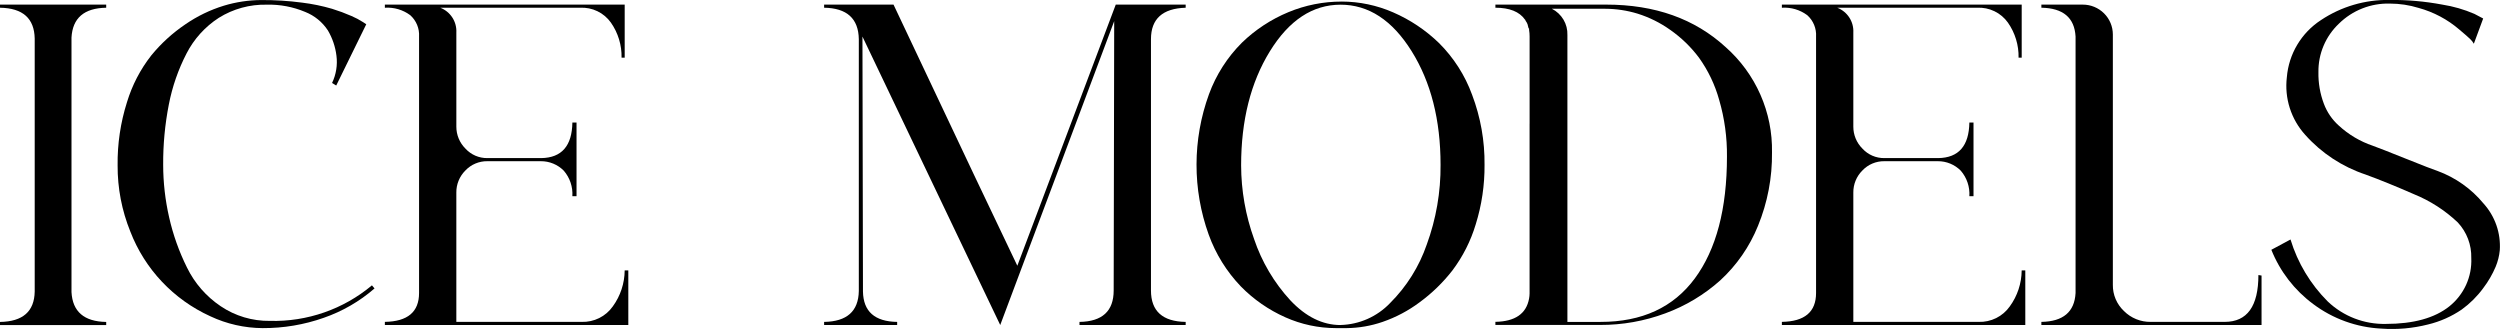 <svg width="380" height="50" viewBox="0 0 380 50" fill="none" xmlns="http://www.w3.org/2000/svg">
<path d="M16.142 1.175C12.786 1.227 11.027 2.741 10.867 5.717V44.393C11.025 47.368 12.784 48.882 16.142 48.935V49.407H0V48.935C3.465 48.882 5.223 47.343 5.275 44.316V5.873C5.223 2.794 3.464 1.229 0 1.175V0.703H16.142V1.175Z" fill="black"/>
<path d="M56.534 43.372L56.927 43.844C54.665 45.809 52.046 47.324 49.21 48.307C46.228 49.359 43.084 49.889 39.92 49.873C37.169 49.858 34.455 49.243 31.969 48.073C26.376 45.529 22.01 40.906 19.809 35.196C18.514 31.999 17.858 28.582 17.878 25.137C17.837 21.886 18.316 18.649 19.296 15.547C20.075 12.965 21.329 10.549 22.996 8.423C24.486 6.6 26.237 5.004 28.192 3.686C29.979 2.456 31.944 1.505 34.02 0.867C35.857 0.309 37.767 0.019 39.688 0.007C41.768 -0.004 43.847 0.126 45.909 0.398C47.454 0.587 48.981 0.901 50.475 1.337C51.479 1.646 52.464 2.012 53.426 2.433C54.043 2.695 54.636 3.009 55.198 3.373L55.673 3.686L51.105 13.001L50.475 12.61C51.093 11.32 51.324 9.879 51.14 8.462C50.974 7.108 50.531 5.803 49.84 4.626C49.007 3.352 47.796 2.367 46.375 1.807C44.533 1.035 42.547 0.661 40.548 0.71C37.976 0.652 35.444 1.346 33.265 2.706C31.172 4.058 29.475 5.935 28.344 8.147C27.089 10.578 26.188 13.175 25.668 15.858C25.073 18.888 24.783 21.969 24.803 25.056C24.806 27.743 25.11 30.421 25.709 33.041C26.305 35.684 27.217 38.246 28.426 40.673C29.583 43.043 31.348 45.068 33.544 46.544C35.748 48.032 38.359 48.81 41.023 48.775C46.685 48.925 52.205 47.003 56.535 43.373L56.534 43.372Z" fill="black"/>
<path d="M63.697 18.708V5.558C63.734 4.951 63.633 4.344 63.401 3.781C63.169 3.218 62.813 2.715 62.358 2.309C61.249 1.485 59.881 1.083 58.5 1.175V0.703H94.953V8.767H94.478C94.519 6.867 93.953 5.004 92.863 3.443C92.34 2.702 91.635 2.104 90.815 1.708C89.996 1.311 89.088 1.128 88.178 1.176H66.924C67.675 1.469 68.316 1.989 68.754 2.663C69.192 3.338 69.406 4.132 69.365 4.934V19.258C69.364 19.876 69.484 20.487 69.721 21.058C69.957 21.629 70.305 22.147 70.744 22.584C71.166 23.048 71.683 23.416 72.259 23.666C72.836 23.915 73.46 24.04 74.088 24.031H82.278C85.373 23.981 86.948 22.18 87.002 18.628H87.633V29.823H87C87.09 28.413 86.624 27.024 85.7 25.95C85.244 25.487 84.699 25.12 84.097 24.871C83.495 24.622 82.849 24.497 82.197 24.503H74.087C73.461 24.493 72.84 24.613 72.264 24.856C71.688 25.099 71.17 25.458 70.742 25.912C70.297 26.353 69.946 26.878 69.709 27.456C69.472 28.035 69.355 28.654 69.363 29.279V48.926H88.417C89.339 48.956 90.254 48.757 91.079 48.347C91.904 47.937 92.613 47.329 93.142 46.578C94.305 44.984 94.938 43.068 94.952 41.099H95.504V49.397H58.5V48.924C61.965 48.872 63.697 47.41 63.697 44.539V18.708Z" fill="black"/>
<path d="M180.223 1.175C176.705 1.28 174.947 2.872 174.947 5.951V44.154C174.947 47.284 176.706 48.876 180.223 48.93V49.402H164.082V48.93C167.547 48.878 169.279 47.286 169.279 44.154L169.358 3.212L152.035 49.402L131.092 5.56L131.171 44.312C131.224 47.339 132.956 48.879 136.368 48.93V49.402H125.265V48.93C128.73 48.878 130.489 47.312 130.54 44.232V5.949C130.488 2.819 128.729 1.227 125.265 1.173V0.701H135.816C145.894 22.049 152.167 35.279 154.634 40.392L169.593 0.704H180.223V1.175Z" fill="black"/>
<path d="M203.922 0.236C206.62 0.241 209.287 0.8 211.756 1.879C214.342 3.002 216.703 4.58 218.724 6.538C220.962 8.762 222.68 11.448 223.759 14.406C225.049 17.808 225.69 21.418 225.65 25.053C225.675 28.119 225.224 31.169 224.311 34.097C223.555 36.622 222.355 38.994 220.768 41.104C219.337 42.946 217.654 44.579 215.768 45.958C214.058 47.235 212.158 48.239 210.137 48.934C208.389 49.535 206.554 49.853 204.704 49.873H203.052C200.406 49.869 197.79 49.309 195.376 48.231C192.84 47.105 190.542 45.511 188.605 43.533C186.444 41.277 184.782 38.597 183.723 35.665C181.241 28.766 181.255 21.223 183.761 14.332C184.841 11.375 186.559 8.689 188.796 6.464C190.832 4.497 193.223 2.93 195.844 1.846C198.402 0.784 201.146 0.238 203.919 0.24L203.922 0.236ZM203.765 49.4C206.616 49.326 209.32 48.13 211.285 46.074C213.808 43.562 215.72 40.509 216.875 37.15C218.291 33.276 218.999 29.181 218.965 25.059C218.965 18.223 217.495 12.457 214.555 7.759C211.615 3.061 208.019 0.713 203.768 0.713C199.517 0.713 195.934 3.075 193.021 7.798C190.108 12.521 188.651 18.301 188.651 25.138C188.66 28.954 189.326 32.74 190.62 36.333C191.781 39.787 193.658 42.961 196.13 45.648C198.491 48.154 201.037 49.407 203.767 49.406L203.765 49.4Z" fill="black"/>
<path d="M232.5 18.789V5.558C232.502 5.217 232.476 4.876 232.421 4.54V4.383C232.423 4.372 232.422 4.361 232.418 4.351C232.415 4.341 232.409 4.332 232.401 4.324C232.394 4.317 232.384 4.311 232.374 4.308C232.364 4.304 232.353 4.303 232.342 4.305C232.302 4.093 232.249 3.883 232.184 3.677C232.108 3.48 232.002 3.295 231.869 3.129V3.051L231.791 2.973C230.951 1.776 229.455 1.176 227.302 1.172V0.7H244.152C251.552 0.7 257.6 2.853 262.297 7.159C264.564 9.164 266.368 11.633 267.584 14.396C268.801 17.16 269.401 20.153 269.344 23.169C269.391 26.991 268.668 30.785 267.217 34.325C265.945 37.481 263.982 40.316 261.469 42.624C259.031 44.803 256.199 46.502 253.123 47.63C249.95 48.809 246.589 49.406 243.203 49.392H227.3V48.919C230.292 48.867 231.998 47.693 232.418 45.396C232.465 45.138 232.491 44.876 232.496 44.614V18.789H232.5ZM243.286 48.929C249.586 48.929 254.362 46.725 257.616 42.317C260.87 37.909 262.498 31.737 262.498 23.803C262.529 20.89 262.131 17.989 261.316 15.191C260.678 12.888 259.639 10.714 258.245 8.768C257.024 7.136 255.549 5.709 253.875 4.541C252.363 3.463 250.689 2.631 248.914 2.075C247.32 1.588 245.661 1.338 243.993 1.332H235.884C236.619 1.705 237.231 2.279 237.65 2.986C238.068 3.693 238.275 4.504 238.246 5.324V48.93H243.281L243.286 48.929Z" fill="black"/>
<path d="M276.041 18.708V5.558C276.079 4.951 275.978 4.344 275.746 3.781C275.514 3.218 275.158 2.715 274.703 2.309C273.594 1.485 272.226 1.083 270.845 1.175V0.703H307.298V8.767H306.823C306.864 6.867 306.298 5.004 305.208 3.443C304.684 2.702 303.98 2.104 303.16 1.708C302.341 1.311 301.433 1.128 300.523 1.176H279.265C280.017 1.469 280.657 1.989 281.095 2.663C281.533 3.338 281.747 4.132 281.706 4.934V19.258C281.705 19.876 281.826 20.487 282.062 21.058C282.299 21.629 282.646 22.147 283.085 22.584C283.507 23.048 284.024 23.416 284.601 23.666C285.177 23.915 285.801 24.04 286.43 24.031H294.619C297.714 23.981 299.289 22.18 299.343 18.628H299.974V29.823H299.343C299.433 28.413 298.967 27.024 298.043 25.95C297.587 25.487 297.042 25.12 296.44 24.871C295.838 24.622 295.192 24.497 294.54 24.503H286.43C285.804 24.493 285.183 24.613 284.607 24.856C284.031 25.098 283.513 25.458 283.085 25.912C282.64 26.353 282.289 26.878 282.052 27.456C281.815 28.035 281.698 28.654 281.706 29.279V48.926H300.76C301.682 48.956 302.597 48.757 303.422 48.347C304.247 47.937 304.956 47.329 305.485 46.578C306.648 44.984 307.281 43.068 307.296 41.099H307.846V49.397H270.845V48.924C274.31 48.872 276.042 47.41 276.041 44.539V18.708Z" fill="black"/>
<path d="M343.28 41.806L343.755 41.884V49.399H310.289V48.927C313.596 48.875 315.328 47.413 315.486 44.542V5.558C315.327 2.69 313.595 1.228 310.289 1.173V0.701H316.588C317.799 0.702 318.96 1.18 319.816 2.031C320.672 2.883 321.153 4.037 321.154 5.241V43.289C321.142 44.035 321.286 44.775 321.577 45.462C321.869 46.15 322.301 46.769 322.847 47.281C323.377 47.812 324.009 48.231 324.706 48.514C325.403 48.796 326.149 48.936 326.902 48.925H338.16C341.573 48.925 343.278 46.55 343.278 41.801L343.28 41.806Z" fill="black"/>
<path d="M370.52 25.99C373.241 26.992 375.646 28.694 377.488 30.923C378.36 31.885 379.028 33.012 379.454 34.235C379.88 35.459 380.054 36.755 379.968 38.047C379.883 38.909 379.67 39.753 379.337 40.553C378.844 41.71 378.21 42.801 377.447 43.803C376.535 45.048 375.432 46.145 374.179 47.052C372.626 48.11 370.892 48.879 369.062 49.319C366.737 49.911 364.33 50.123 361.937 49.946C358.202 49.759 354.61 48.463 351.623 46.227C348.766 44.117 346.558 41.257 345.245 37.968L348.159 36.402C349.242 39.961 351.189 43.2 353.827 45.834C356.197 48.085 359.368 49.308 362.644 49.235C366.843 49.235 370.058 48.348 372.289 46.574C373.39 45.696 374.267 44.572 374.849 43.294C375.43 42.015 375.699 40.617 375.634 39.216C375.687 37.218 374.952 35.279 373.585 33.813C371.646 31.972 369.376 30.511 366.893 29.506C364.164 28.31 361.723 27.318 359.569 26.531C356.034 25.355 352.871 23.276 350.397 20.503C349.329 19.325 348.527 17.933 348.045 16.421C347.563 14.909 347.412 13.312 347.601 11.736C347.744 9.99 348.286 8.299 349.187 6.793C350.087 5.287 351.322 4.005 352.798 3.046C355.869 1.002 359.495 -0.064 363.191 -0.008C365.884 -0.034 368.574 0.202 371.221 0.698C372.901 0.962 374.542 1.435 376.103 2.107L377.442 2.811L376.024 6.647C375.877 6.385 375.691 6.148 375.472 5.941C375.209 5.681 374.657 5.199 373.818 4.494C372.029 2.955 369.917 1.832 367.637 1.206C366.222 0.769 364.748 0.546 363.267 0.545C361.833 0.506 360.407 0.756 359.074 1.281C357.741 1.806 356.529 2.594 355.512 3.599C354.511 4.546 353.719 5.689 353.183 6.955C352.648 8.221 352.382 9.584 352.401 10.957C352.368 12.601 352.649 14.235 353.229 15.775C353.705 17.051 354.488 18.193 355.509 19.101C356.994 20.466 358.751 21.507 360.666 22.154C361.4 22.416 363.067 23.069 365.666 24.112C368.265 25.154 369.88 25.781 370.511 25.99H370.52Z" fill="black"/>
</svg>
